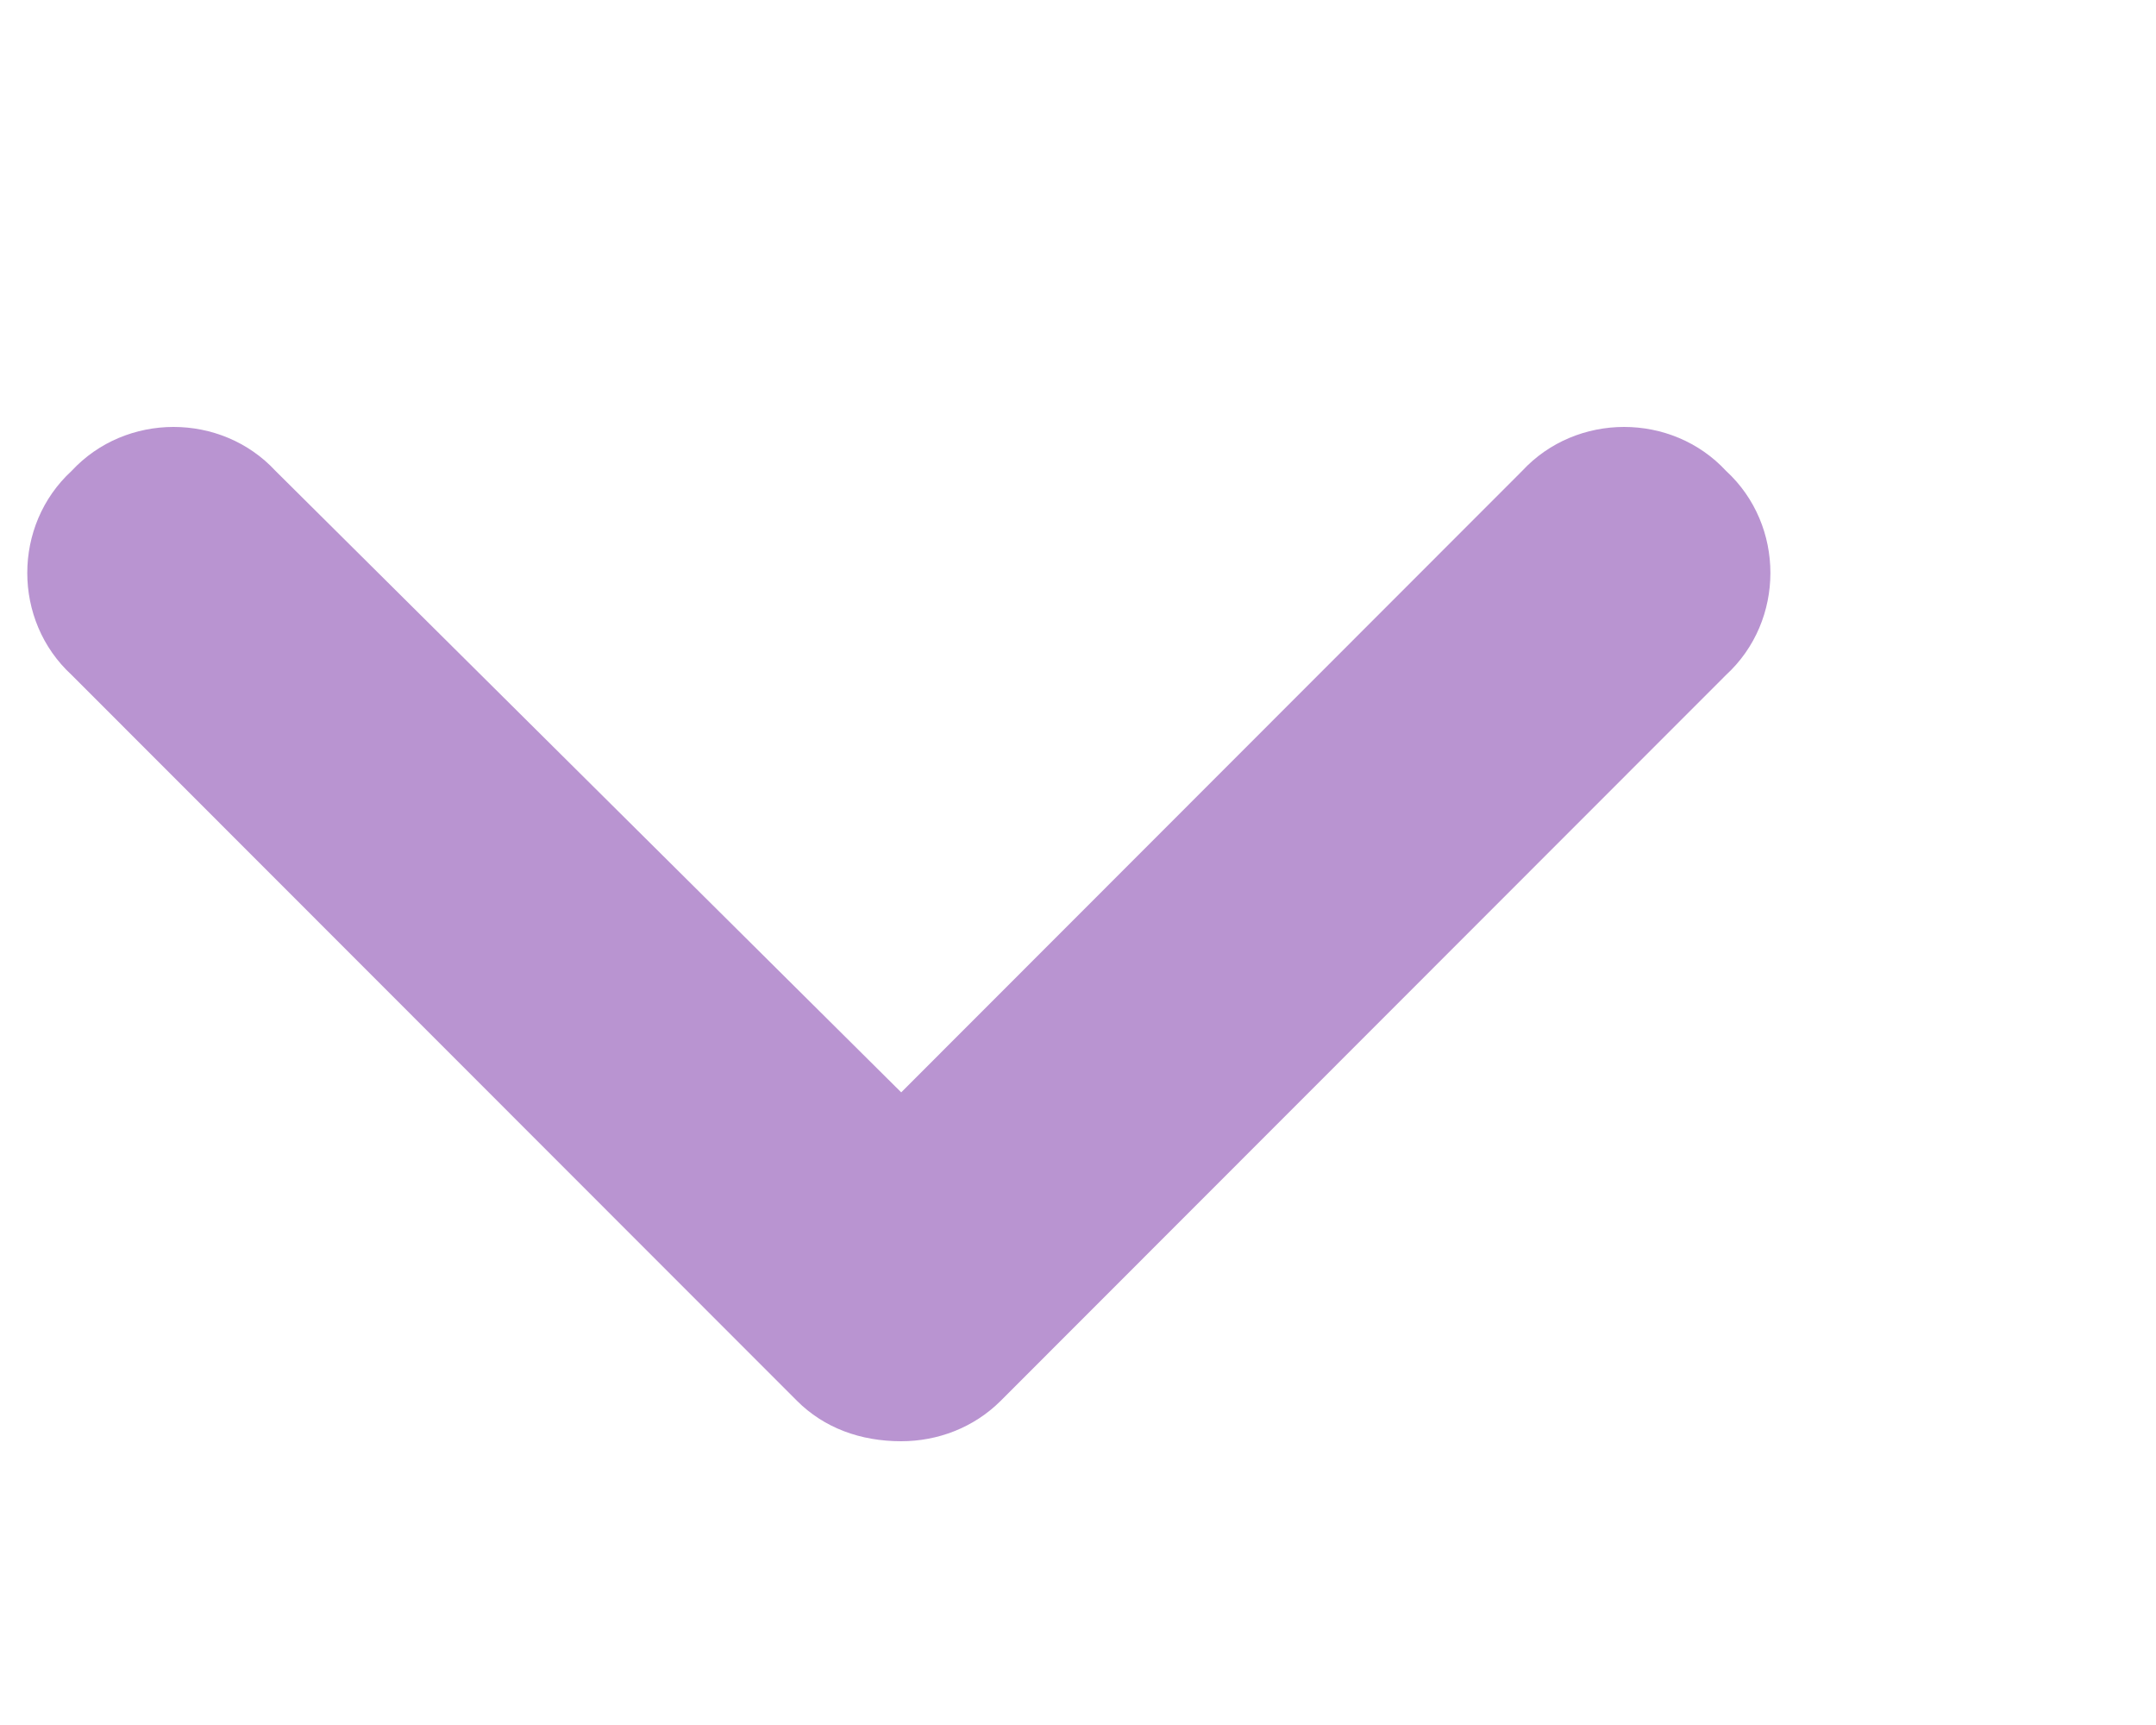 <?xml version="1.0" encoding="UTF-8"?> <svg xmlns="http://www.w3.org/2000/svg" width="5" height="4" viewBox="0 0 5 4" fill="none"> <path d="M2.09 3.342C1.995 3.342 1.911 3.311 1.848 3.248L0.166 1.565C0.029 1.439 0.029 1.218 0.166 1.092C0.292 0.956 0.513 0.956 0.639 1.092L2.09 2.533L3.53 1.092C3.656 0.956 3.877 0.956 4.003 1.092C4.14 1.218 4.14 1.439 4.003 1.565L2.321 3.248C2.258 3.311 2.174 3.342 2.09 3.342Z" fill="#B994D1"></path> </svg> 